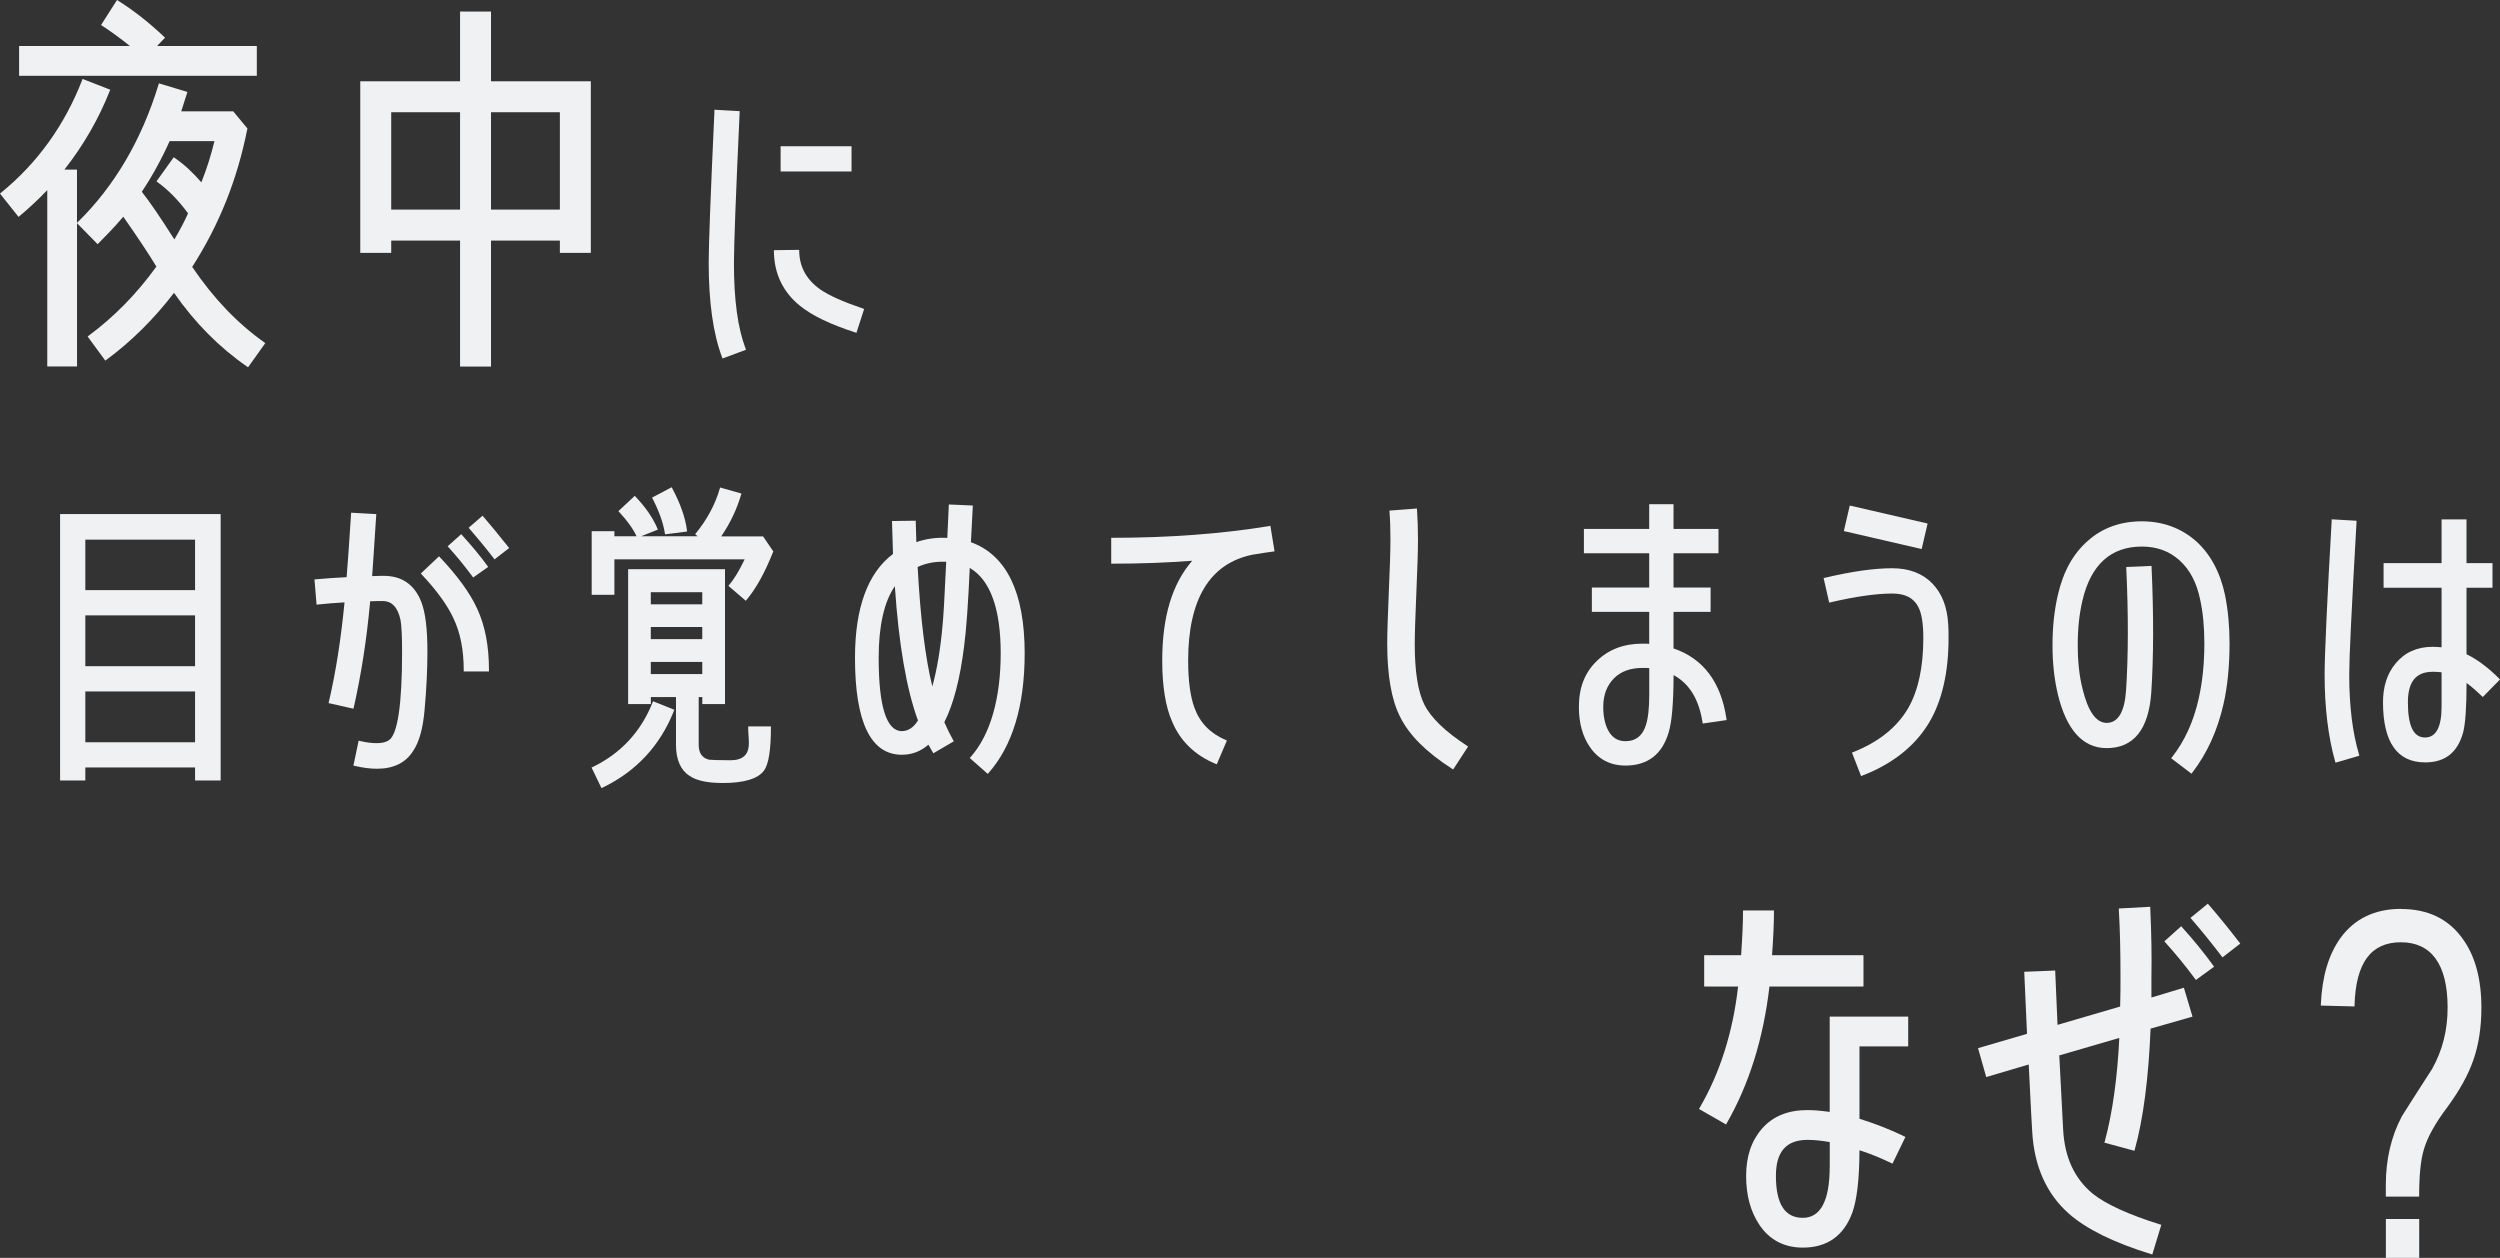 <?xml version="1.0" encoding="UTF-8"?>
<svg id="_レイヤー_2" data-name="レイヤー 2" xmlns="http://www.w3.org/2000/svg" width="513.02" height="258.13" viewBox="0 0 513.02 258.13">
  <rect x="0" y="0" width="513.02" height="258.13" fill="#333333" stroke="none"/>
  <defs>
    <style>
      .cls-1 {
        fill: #f0f1f2;
        stroke-width: 0px;
      }
    </style>
  </defs>
  <g id="btn">
    <g>
      <path class="cls-1" d="m39.42,54.8c5.56-8.66,9.26-17.92,11.33-28.32l.02-.12-2.91-3.51h-10.67l1.27-3.98-5.85-1.77-.07.24c-3.47,11.37-9.05,20.87-16.6,28.26l-.14.14v-10.94h-2.58c3.92-4.99,7.05-10.43,9.31-16.16l.09-.23-5.67-2.21-.09.23C13.26,25.7,7.66,33.49.19,39.57l-.19.16,3.81,4.78.2-.17c2.11-1.77,3.97-3.52,5.69-5.33v36.19h6.11v-29.4l4.22,4.31.18-.18c1.46-1.46,3.34-3.39,5.09-5.46,2.93,4.19,5.27,7.71,6.79,10.23-3.98,5.54-8.66,10.32-13.91,14.2l-.2.15,3.63,4.95.2-.15c5.08-3.73,9.76-8.36,13.9-13.76,4.26,6.13,9.31,11.22,14.99,15.14l.2.14,3.54-4.96-.2-.15c-5.58-3.96-10.42-9.03-14.8-15.49Zm4.59-25.84c-.7,2.89-1.6,5.73-2.69,8.46-1.82-2.11-3.61-3.75-5.47-5.01l-.2-.14-3.54,4.95.2.15c2.27,1.64,4.32,3.74,6.28,6.41-.77,1.73-1.69,3.48-2.81,5.35-3.03-4.76-5.05-7.71-6.68-9.78,2.09-3.12,4.01-6.61,5.71-10.39h9.19Z"/>
      <path class="cls-1" d="m52.7,9.44h-20.47l1.64-1.71-.18-.17c-3.12-2.95-6.31-5.45-9.47-7.43l-.21-.13-3.27,5.13.21.14c2.01,1.32,3.93,2.72,5.7,4.17H3.92v6.11h48.78v-6.11Z"/>
      <path class="cls-1" d="m100.76,2.37h-6.35v14.31h-20.48v35.21h6.35v-2.52h14.13v25.85h6.35v-25.85h14.13v2.52h6.35V16.68h-20.48V2.37Zm-6.35,20.66v19.98h-14.13v-19.98h14.13Zm20.48,0v19.98h-14.13v-19.98h14.13Z"/>
      <path class="cls-1" d="m175.75,68.29l1.58-4.89-.23-.08c-4.07-1.38-6.94-2.66-8.78-3.93-2.84-2.02-4.25-4.59-4.32-7.87v-.25s-5.19.07-5.19.07v.25c.07,4.58,1.85,8.32,5.3,11.12,2.48,2.03,6.32,3.88,11.4,5.51l.24.08Z"/>
      <path class="cls-1" d="m148.26,73.57l4.83-1.8-.09-.23c-1.61-4.25-2.39-9.98-2.39-17.54,0-3.65.39-14.06,1.17-30.94v-.25s-5.17-.29-5.17-.29v.25c-.79,17.09-1.18,27.58-1.18,31.16,0,8.06.92,14.59,2.75,19.4l.09.23Z"/>
      <rect class="cls-1" x="160.19" y="30.01" width="14.55" height="5.18"/>
      <path class="cls-1" d="m12.33,160.16h5.18v-2.67h22.52v2.67h5.25v-54.67H12.33v54.67Zm5.18-39.06v-10.36h22.52v10.36h-22.52Zm0,15.61v-10.43h22.52v10.43h-22.52Zm22.52,5.18v10.43h-22.52v-10.43h22.52Z"/>
      <path class="cls-1" d="m99.18,106.02l-.16-.19-2.85,2.47.16.19c1.37,1.59,3.17,3.71,5,6.1l.15.2,3-2.33-.16-.2c-2.07-2.61-3.66-4.53-5.14-6.25Z"/>
      <path class="cls-1" d="m78.5,118.16l-2.13.06c.07-1.17.17-2.48.27-3.94.17-2.42.36-5.26.56-8.53l.02-.25-5.18-.29v.25c-.34,5.52-.66,9.82-.91,12.98-2.16.12-4.41.25-6.36.44l-.24.02.43,5.18.26-.03c1.67-.19,3.61-.32,5.48-.44-.75,7.69-1.8,14.37-3.22,20.42l-.06.25,5.11,1.15.06-.24c1.54-6.78,2.68-14.12,3.37-21.8.9-.05,1.78-.05,2.57-.05,1.9,0,3.1,1.28,3.66,3.89.21,1.17.32,3.47.32,6.46,0,10.85-.9,16.97-2.69,18.2-.57.4-1.42.61-2.52.61-1.04,0-2.2-.15-3.45-.45l-.25-.06-1.08,5.11.24.06c1.73.4,3.23.59,4.61.59,3.41,0,5.91-1.24,7.43-3.69,1.22-1.8,1.98-4.52,2.32-8.31.39-4.28.59-8.34.59-12.05,0-4.64-.41-7.97-1.25-10.17-1.41-3.62-4.08-5.43-7.91-5.36Z"/>
      <path class="cls-1" d="m97.11,118.5l3.07-2.17-.15-.2c-1.43-1.97-3.09-3.98-5.22-6.33l-.17-.18-2.78,2.48.17.19c1.71,1.89,3.32,3.86,4.93,6.03l.15.2Z"/>
      <path class="cls-1" d="m90.26,114.34l-.17-.18-3.74,3.53.17.18c3.09,3.28,5.28,6.3,6.52,8.98,1.43,2.99,2.12,6.48,2.12,10.69v.25h5.18v-.25c0-4.99-.79-9.13-2.43-12.66-1.45-3.17-4.03-6.72-7.65-10.54Z"/>
      <path class="cls-1" d="m136.44,109.41l.04.24,4.52-.58-.03-.25c-.32-2.54-1.33-5.44-3.02-8.61l-.12-.22-4.02,2.12.11.22c1.34,2.62,2.19,5,2.51,7.08Z"/>
      <path class="cls-1" d="m133.92,144.14c-2.39,6.01-6.53,10.47-12.3,13.26l-.23.11,2.04,4.22.23-.11c6.89-3.32,11.81-8.61,14.63-15.74l.09-.23-4.37-1.75-.09.23Z"/>
      <path class="cls-1" d="m148.02,110.04c1.85-2.73,3.18-5.53,4.06-8.52l.07-.24-4.38-1.24-.07.24c-.93,3.22-2.58,6.3-4.9,9.15l-.15.19.51.43h-11.61l3.45-1.37-.1-.24c-.89-2.12-2.39-4.31-4.47-6.51l-.17-.18-3.36,3.14.17.18c1.67,1.8,2.9,3.52,3.56,4.98h-4.55v-1.04h-4.66v13.05h4.66v-7.28h26.73c-1.13,2.35-2.17,4.07-3.18,5.25l-.16.19,3.57,3.06.16-.19c1.97-2.35,3.75-5.56,5.44-9.82l.05-.12-2.1-3.08h-8.57Z"/>
      <path class="cls-1" d="m153.54,149.3c0,.32,0,.92.07,1.65.06.77.06,1.27.06,1.6,0,2.33-1.24,3.46-3.78,3.46s-4.04-.07-4.42-.12c-1.39-.36-2.09-1.37-2.09-3.01v-9.83h.74v1.43h4.66v-27.68h-19.88v27.68h4.66v-1.43h5.16v9.83c0,2.99.96,5.18,2.77,6.32,1.37.98,3.68,1.48,6.84,1.48,4.38,0,7.23-.87,8.46-2.57.94-1.27,1.41-4.23,1.41-8.8v-.25h-4.66v.25Zm-9.43-13.47v2.49h-10.56v-2.49h10.56Zm-10.56-11.82v-2.49h10.56v2.49h-10.56Zm0,7.15v-2.49h10.56v2.49h-10.56Z"/>
      <path class="cls-1" d="m199.24,111.28l.39-7.54-4.92-.22-.32,6.88-.47-.04c-2.01-.06-3.93.23-5.88.88l-.13-4.39-4.86.07v.25c.07,2.29.13,4.46.2,6.5-5.18,3.89-7.8,11.06-7.8,21.32,0,13.2,3.23,19.89,9.61,19.89,2.07,0,3.86-.68,5.46-2.07l1.01,1.77,4.2-2.46-.12-.21c-.61-1.08-1.24-2.36-1.83-3.71,1.87-3.65,3.24-8.92,4.07-15.65.45-3.38.83-8.76,1.15-16.01,4.21,2.47,6.35,8.37,6.35,17.53s-2.08,16.68-6.18,21.29l-.17.19,3.69,3.26.17-.19c4.92-5.57,7.41-13.83,7.41-24.55,0-12.5-3.72-20.17-11.05-22.81Zm-5.07,4c-.33,7.2-.58,11.53-.77,13.25-.42,4.69-1.11,8.84-2.08,12.33-1.45-5.91-2.44-13.95-3.01-24.51,1.67-.78,3.56-1.14,5.59-1.08h.27Zm-9.1,34.75c-3.16,0-4.76-5.06-4.76-15.03,0-6.57,1.12-11.52,3.32-14.71.79,11.85,2.38,21.12,4.74,27.56-.9,1.45-2.01,2.18-3.3,2.18Z"/>
      <path class="cls-1" d="m260.43,107.96c-9.76,1.59-20.58,2.4-32.15,2.4h-.25v5.31h.25c5.82,0,11.18-.2,16.37-.6-4.14,4.79-6.15,11.51-6.15,20.51,0,5.28.69,9.5,2.04,12.52,1.66,3.97,4.66,6.88,8.92,8.65l.23.09,2.08-4.88-.23-.1c-3.2-1.37-5.3-3.53-6.43-6.62-.85-2.3-1.29-5.55-1.29-9.67,0-12.63,4.44-19.94,13.19-21.74,1.75-.3,3.09-.49,4.28-.65l.26-.03-.86-5.25-.25.04Z"/>
      <path class="cls-1" d="m292.25,144.51c-1.28-2.62-1.93-6.74-1.93-12.25,0-2.34.12-5.7.33-10.72.21-5.01.33-8.36.33-10.68s-.07-4.51-.2-6.26l-.02-.25-5.64.43.02.25c.13,1.61.19,3.57.19,5.83s-.12,5.72-.33,10.53c-.21,5.14-.33,8.37-.33,10.68,0,6.53.88,11.58,2.63,15,1.85,3.77,5.35,7.27,10.69,10.7l.21.13,3.07-4.71-.21-.14c-4.54-2.96-7.43-5.76-8.82-8.55Z"/>
      <path class="cls-1" d="m349.4,148.48l4.92-.72-.04-.25c-1.1-7.51-4.75-12.37-10.86-14.45v-7.5h7.61v-4.99h-7.61v-7.04h9.23v-4.99h-9.23v-5.07h-4.99v5.07h-13.4v4.99h13.4v7.04h-11.77v4.99h11.77v6.56c-.44-.04-.88-.04-1.31-.04-3.9,0-7,1.17-9.47,3.58-2.46,2.39-3.65,5.47-3.65,9.41,0,3.3.76,6.06,2.25,8.21,1.73,2.53,4.19,3.82,7.3,3.82,4.58,0,7.57-2.31,8.89-6.88.65-2.14.97-5.97.99-11.69,3.26,1.78,5.2,4.96,5.94,9.71l.04.24Zm-18.21-9.28c1.44-1.44,3.38-2.14,5.94-2.14.39,0,.83,0,1.31.04v5.5c0,2.74-.24,4.83-.7,6.23-.68,2.17-2.09,3.27-4.18,3.27-1.62,0-2.8-.76-3.61-2.33-.63-1.26-.95-2.84-.95-4.7,0-2.43.74-4.41,2.2-5.87Z"/>
      <path class="cls-1" d="m396.54,119.74c-2.01-2.08-4.79-3.13-8.24-3.13-3.72,0-8.25.64-13.84,1.96l-.24.06,1.15,5.04.24-.06c5.13-1.2,9.4-1.81,12.69-1.81,2.68,0,4.43.91,5.37,2.79.68,1.3,1.01,3.39,1.01,6.39,0,5.91-1.04,10.73-3.09,14.31-2.29,3.95-6.1,7-11.32,9.06l-.23.09,1.87,4.82.23-.09c6.25-2.41,10.89-6.1,13.78-10.97h0c2.61-4.44,3.94-10.24,3.94-17.23,0-1.12,0-2.09-.07-2.88-.2-3.52-1.29-6.33-3.26-8.35Z"/>
      <polygon class="cls-1" points="395.56 107.43 379.59 103.74 378.37 108.98 394.34 112.67 395.56 107.43"/>
      <path class="cls-1" d="m432.3,153.52c5.55,0,8.63-3.84,9.16-11.42.48-7.31.5-15.96.06-25.72v-.25s-5.19.22-5.19.22v.25c.45,9.58.42,18.04-.05,25.14-.31,4.38-1.65,6.6-3.98,6.6-2.16,0-3.83-2.36-4.96-7.03-.65-2.61-.97-5.54-.97-8.98s.33-6.41.97-9.11c1.72-7.34,5.82-11.06,12.18-11.06,3.11,0,5.65.94,7.77,2.86,2.13,1.94,3.51,4.59,4.22,8.13.56,2.57.84,5.49.84,8.92,0,4.1-.39,7.91-1.17,11.33-1.04,4.66-2.88,8.7-5.48,12l-.16.2,4.17,3.17.15-.2c3.06-3.97,5.16-8.58,6.42-14.08.82-3.61,1.24-7.81,1.24-12.48,0-3.51-.31-6.83-.92-9.87-1-4.73-3.02-8.47-6-11.13-3.06-2.67-6.8-4.03-11.09-4.03s-8.07,1.33-11.02,3.96c-3.04,2.64-5.07,6.28-6.19,11.12-.74,3.15-1.11,6.63-1.11,10.33s.37,7.05,1.11,10.14c1.77,7.29,5.14,10.99,10,10.99Z"/>
      <path class="cls-1" d="m479.26,156.51l4.9-1.44-.07-.24c-1.35-4.56-2.01-9.94-2.01-16.45,0-3.35.46-12.99,1.5-31.27v-.25s-5.1-.29-5.1-.29v.25c-.94,16.43-1.45,27.66-1.45,31.62,0,6.75.73,12.75,2.16,17.82l.07.24Z"/>
      <path class="cls-1" d="m512.84,139.24c-2.27-2.27-4.52-3.94-6.69-4.99v-13.64h5.33v-5.05h-5.33v-8.97h-5.12v8.97h-11.9v5.05h11.9v12.22c-.57-.05-1.2-.1-1.83-.1-3.19,0-5.74,1.15-7.6,3.41-1.72,2.05-2.59,4.73-2.59,7.96,0,8.19,2.91,12.35,8.64,12.35,4.09,0,6.64-2,7.79-6.1.47-1.73.71-5.16.72-10.19,1.04.74,2.13,1.73,3.15,2.7l.18.17,3.53-3.6-.17-.18Zm-13.64-1.39c.63,0,1.26.05,1.83.11v7.06c0,4.19-1.14,6.32-3.39,6.32-2.37,0-3.52-2.36-3.52-7.23,0-4.21,1.66-6.25,5.08-6.25Z"/>
      <path class="cls-1" d="m382.4,202.45v-6.43h-18.76c.27-3.89.39-6.66.39-8.93v-.25h-6.35v.25c0,2.18-.12,4.95-.39,8.93h-7.58v6.43h6.96c-1.07,9.38-3.72,17.75-7.9,24.9l-.13.22,5.56,3.18.12-.22c4.59-7.98,7.55-17.42,8.78-28.08h19.29Z"/>
      <path class="cls-1" d="m375.47,228.17c-1.9-.25-3.35-.37-4.55-.37-3.99,0-7.02,1.22-9.29,3.74-2.23,2.56-3.31,5.75-3.31,9.76s.89,7.3,2.73,10.06c2.09,3.09,5.09,4.66,8.9,4.66,4.99,0,8.4-2.41,10.15-7.15.96-2.65,1.46-6.96,1.48-12.83,2.08.66,4.28,1.55,6.55,2.65l.22.11,2.66-5.49-.22-.11c-2.86-1.39-5.96-2.61-9.21-3.62v-14.85h10v-6.11h-16.11v19.55Zm0,11.26c0,6.95-1.86,10.48-5.52,10.48s-5.52-2.82-5.52-8.61c0-4.97,2.12-7.39,6.5-7.39,1.29,0,2.74.14,4.55.45v5.07Z"/>
      <path class="cls-1" d="m447.77,190.25l-.17-.18-3.46,3.1.17.19c2.14,2.37,4.15,4.83,6.16,7.54l.15.2,3.73-2.73-.15-.2c-1.98-2.73-4.09-5.32-6.44-7.91Z"/>
      <path class="cls-1" d="m431.83,234.48l6.17,1.67.07-.24c1.74-6.25,2.83-14.6,3.25-24.83l8.6-2.46-1.77-5.93-6.66,2.01v-4.37c.08-4.09,0-8.67-.24-14v-.25s-6.45.35-6.45.35v.25c.24,4.07.34,8.4.34,13.64,0,2.15,0,4.18-.07,6.23l-12.85,3.76-.48-11.15-6.35.26.57,12.73-10.05,2.94,1.68,5.93,8.72-2.58c.4,8.13.64,12.78.72,13.83.41,7.06,2.92,12.69,7.48,16.75,3.59,3.18,9.28,5.99,16.92,8.34l.24.07,1.85-6.09-.24-.07c-6.44-2.01-11.09-4.13-13.81-6.29-3.77-3.13-5.76-7.41-6.09-13.07l-.8-15.33,12.32-3.59c-.4,8.28-1.41,15.42-2.98,21.22l-.07.24Z"/>
      <path class="cls-1" d="m453.22,185.62l-.16-.18-3.56,2.92.17.19c2.08,2.41,4.18,5,6.25,7.71l.15.2,3.65-2.83-.15-.2c-2.19-2.84-4.32-5.47-6.35-7.81Z"/>
      <path class="cls-1" d="m492.69,186.51c-5.34,0-9.51,2-12.4,5.96-2.46,3.45-3.78,7.91-4.03,13.63v.25s6.91.18,6.91.18v-.25c.25-8.7,3.36-12.92,9.51-12.92s9.59,4.39,9.59,13.41c0,4.65-1.05,8.79-3.21,12.63l-1.61,2.5c-1.51,2.34-3.07,4.77-4.58,7.19-2.18,4.11-3.28,8.83-3.28,14.02v2.44h6.84v-.25c0-4.1.32-7.28.97-9.44.72-2.48,2.35-5.41,4.84-8.7,2.54-3.48,4.28-6.64,5.32-9.66,1.09-3.1,1.64-6.71,1.64-10.73,0-5.84-1.27-10.56-3.78-14.04-2.88-4.12-7.16-6.2-12.72-6.2Z"/>
      <rect class="cls-1" x="489.6" y="250.15" width="6.84" height="7.98"/>
    </g>
  </g>
</svg>
